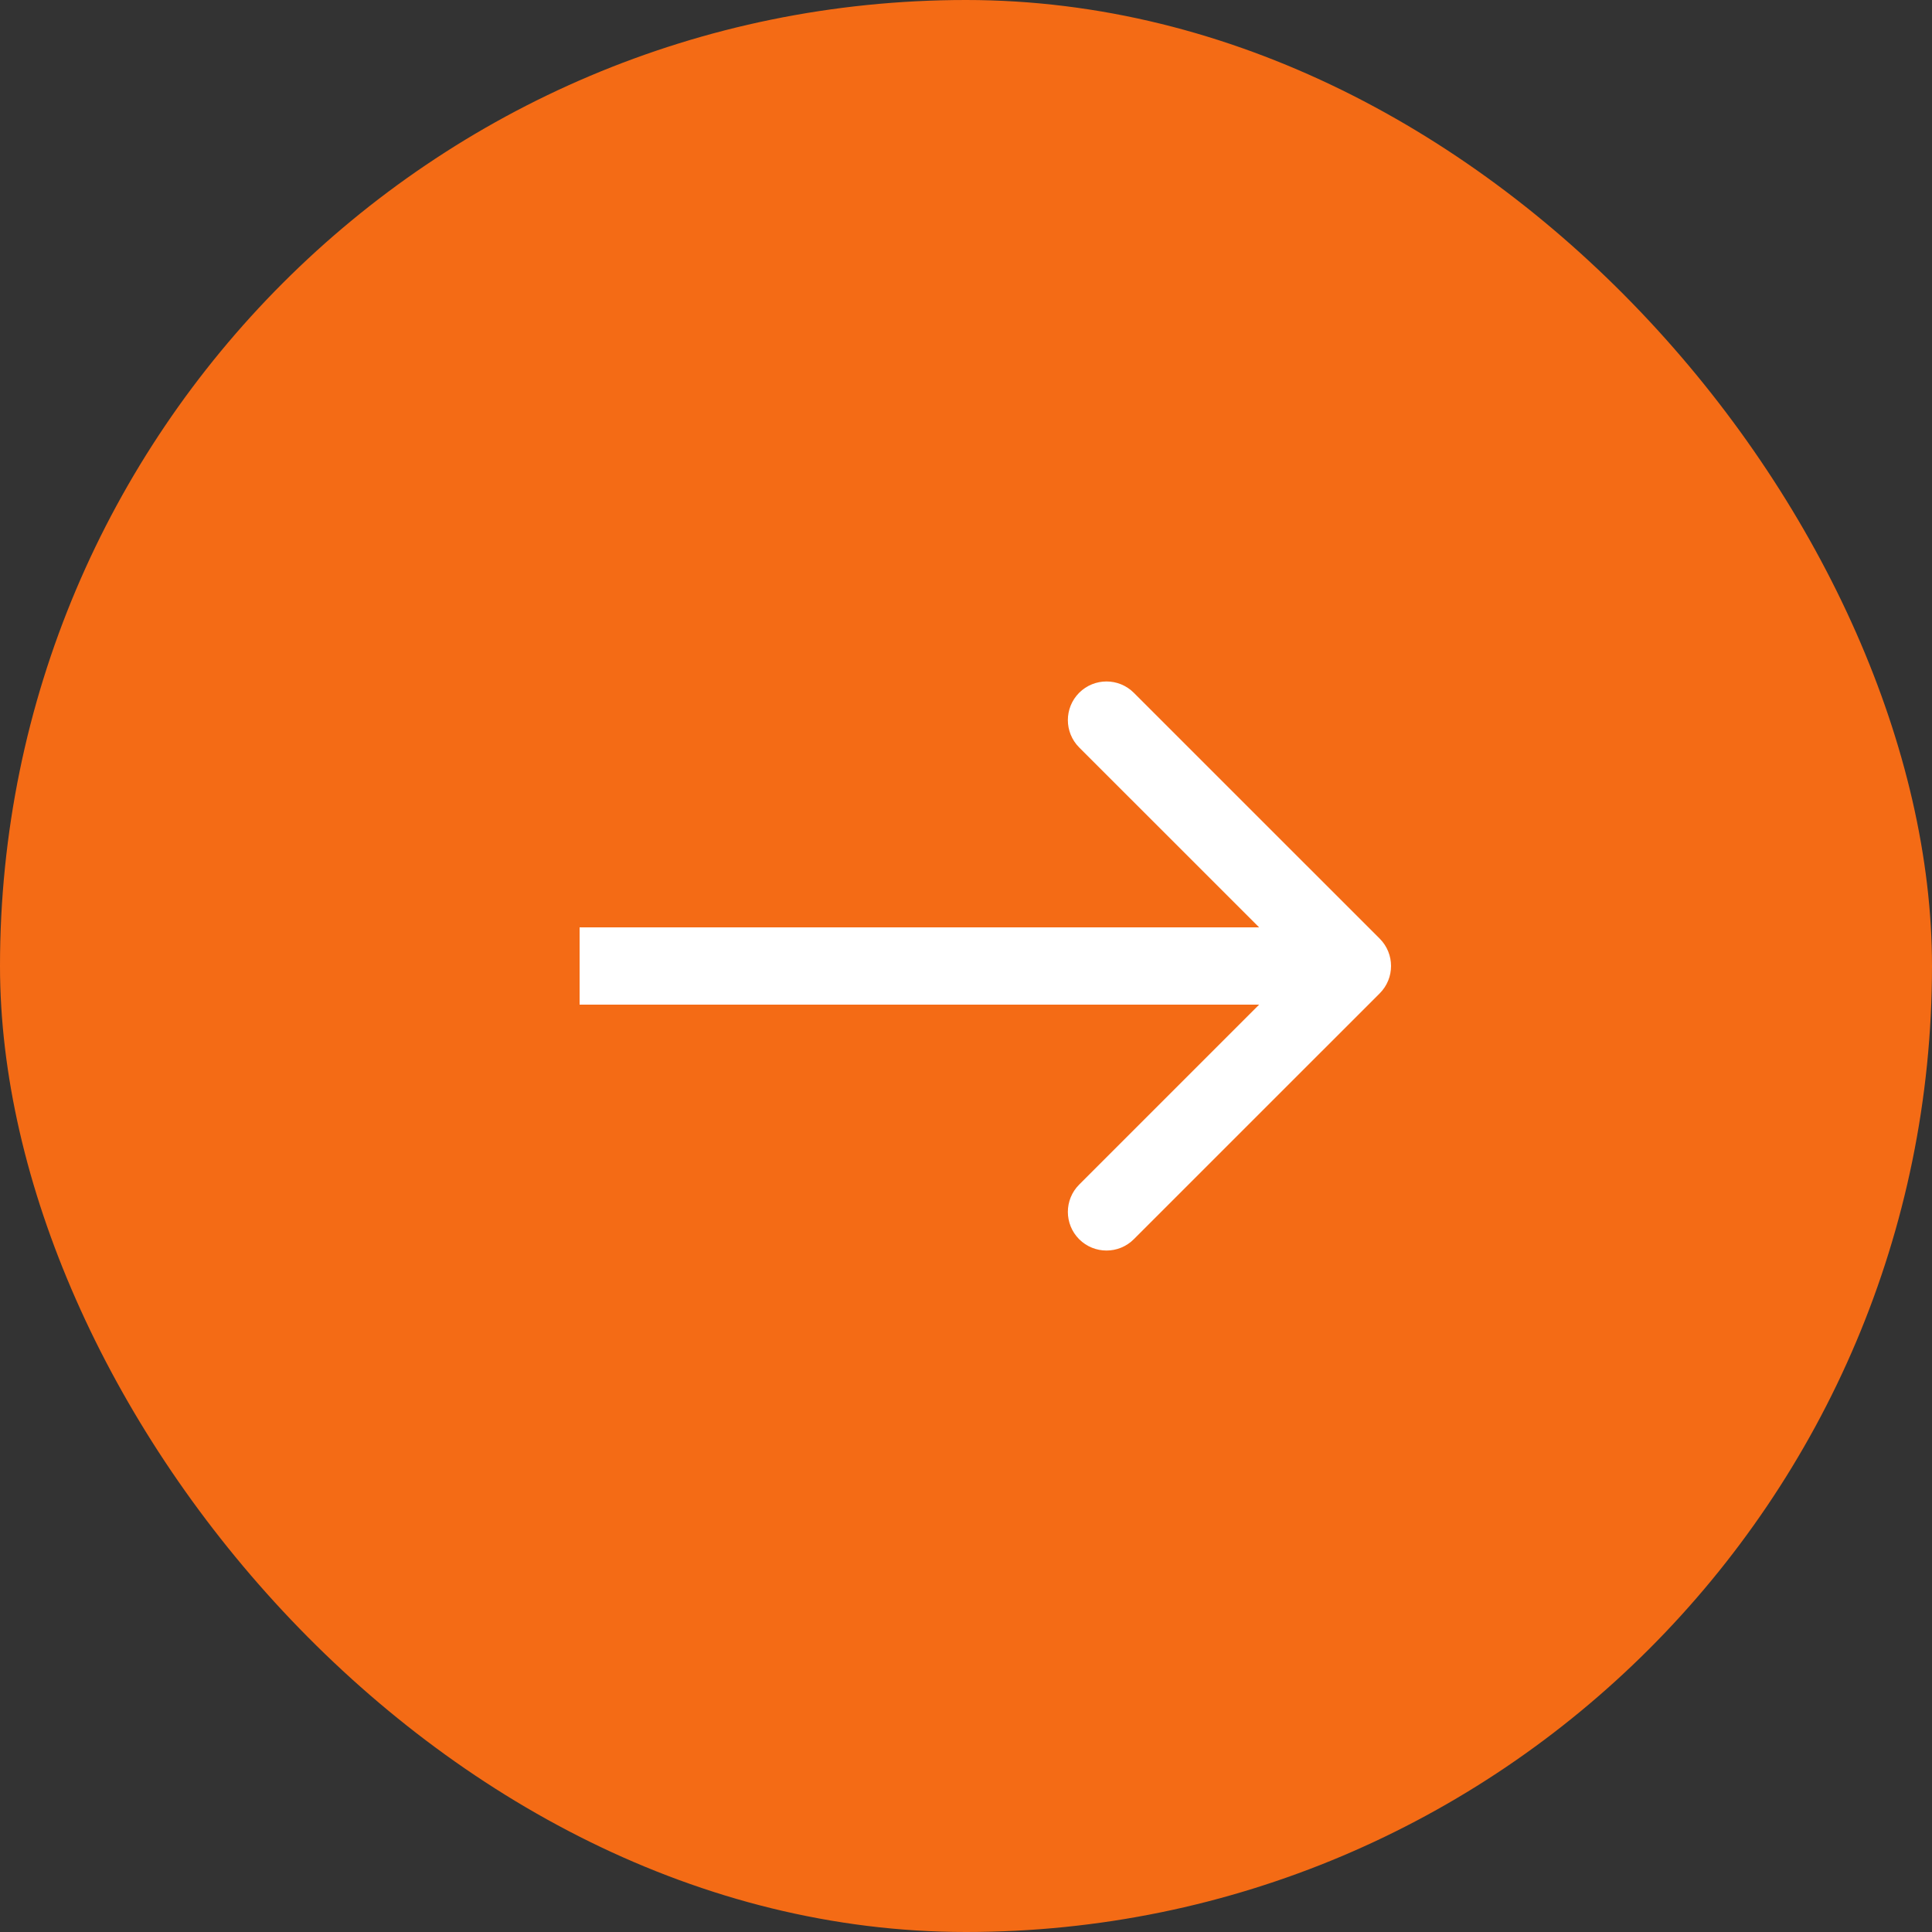 <?xml version="1.0" encoding="UTF-8"?> <svg xmlns="http://www.w3.org/2000/svg" width="40" height="40" viewBox="0 0 40 40" fill="none"><rect x="0" y="0" width="40" height="40" fill="#333333" stroke="none"/><rect width="40" height="40" rx="20" fill="#F46B15"></rect><path d="M28.566 20.566C28.878 20.253 28.878 19.747 28.566 19.434L23.474 14.343C23.162 14.031 22.656 14.031 22.343 14.343C22.031 14.656 22.031 15.162 22.343 15.475L26.869 20L22.343 24.526C22.031 24.838 22.031 25.344 22.343 25.657C22.656 25.969 23.162 25.969 23.474 25.657L28.566 20.566ZM12 20V20.8H28V20V19.2H12V20Z" fill="white"></path></svg> 